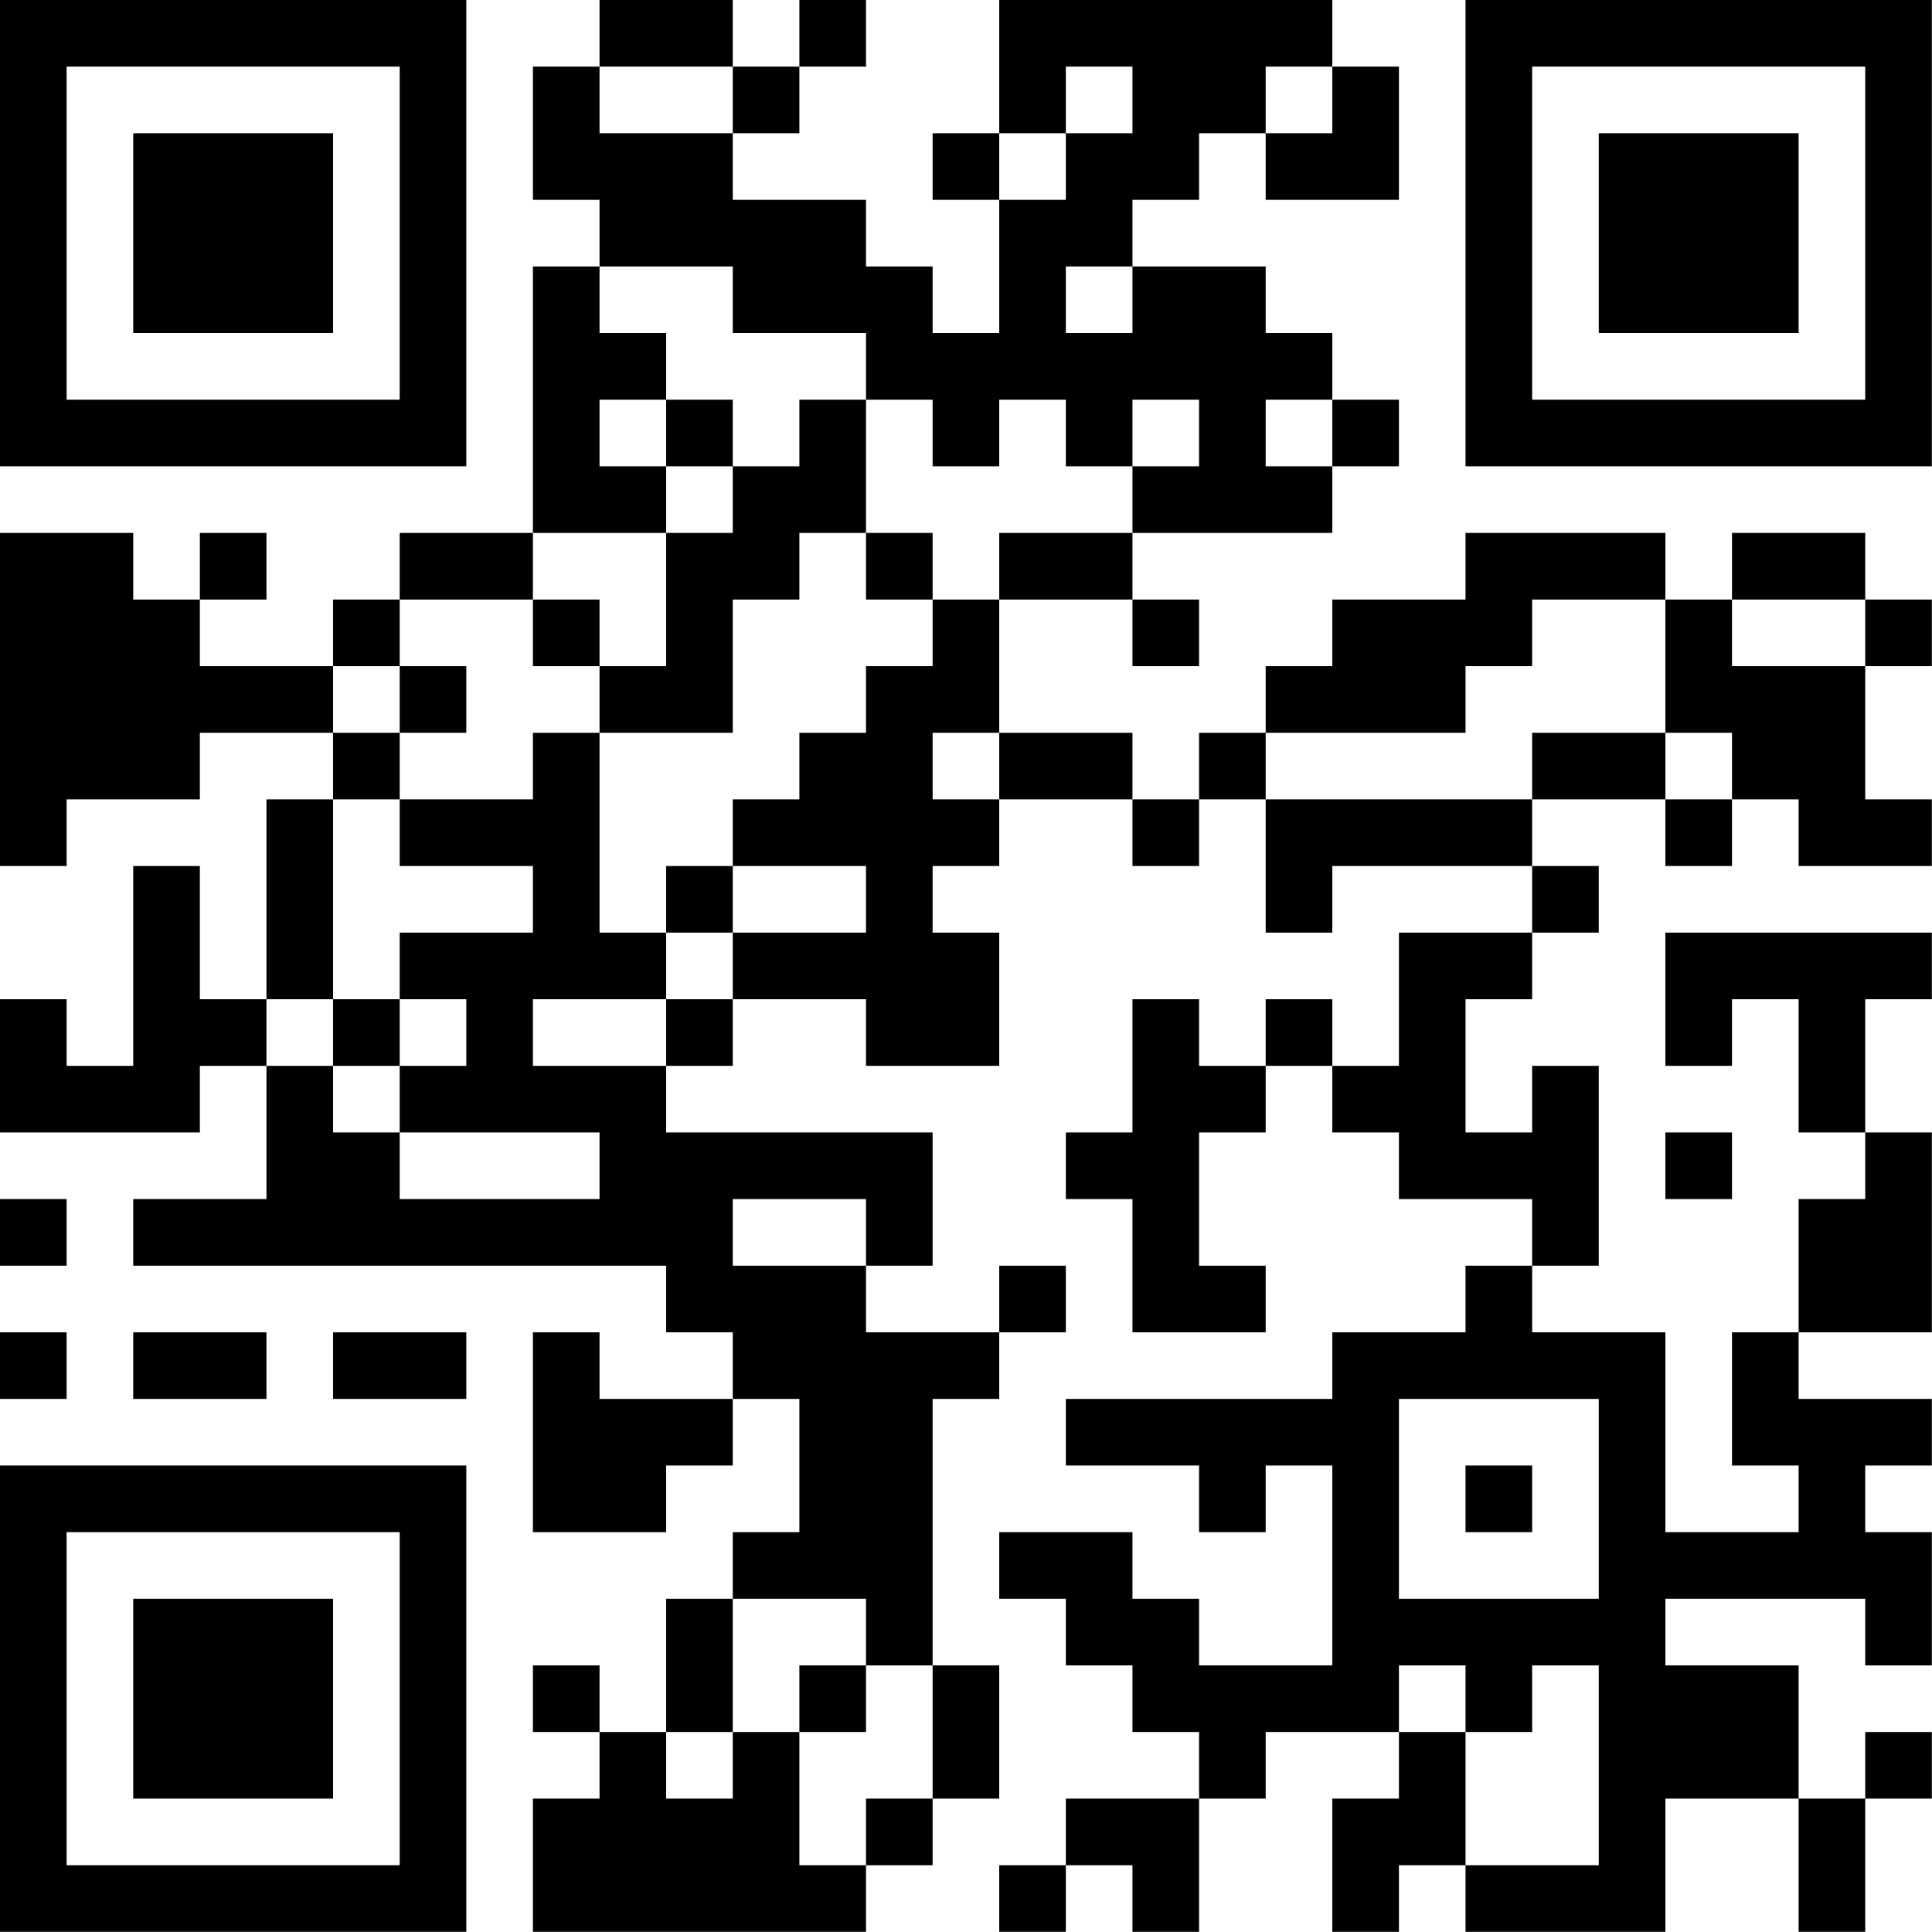 <?xml version="1.0" encoding="UTF-8"?>
<svg xmlns="http://www.w3.org/2000/svg" version="1.1" width="100" height="100" viewBox="0 0 100 100"><rect x="0" y="0" width="100" height="100" fill="#ffffff"/><g transform="scale(3.448)"><g transform="translate(0,0)"><path fill-rule="evenodd" d="M9 0L9 1L8 1L8 3L9 3L9 4L8 4L8 8L6 8L6 9L5 9L5 10L3 10L3 9L4 9L4 8L3 8L3 9L2 9L2 8L0 8L0 13L1 13L1 12L3 12L3 11L5 11L5 12L4 12L4 15L3 15L3 13L2 13L2 16L1 16L1 15L0 15L0 17L3 17L3 16L4 16L4 18L2 18L2 19L10 19L10 20L11 20L11 21L9 21L9 20L8 20L8 23L10 23L10 22L11 22L11 21L12 21L12 23L11 23L11 24L10 24L10 26L9 26L9 25L8 25L8 26L9 26L9 27L8 27L8 29L13 29L13 28L14 28L14 27L15 27L15 25L14 25L14 21L15 21L15 20L16 20L16 19L15 19L15 20L13 20L13 19L14 19L14 17L10 17L10 16L11 16L11 15L13 15L13 16L15 16L15 14L14 14L14 13L15 13L15 12L17 12L17 13L18 13L18 12L19 12L19 14L20 14L20 13L23 13L23 14L21 14L21 16L20 16L20 15L19 15L19 16L18 16L18 15L17 15L17 17L16 17L16 18L17 18L17 20L19 20L19 19L18 19L18 17L19 17L19 16L20 16L20 17L21 17L21 18L23 18L23 19L22 19L22 20L20 20L20 21L16 21L16 22L18 22L18 23L19 23L19 22L20 22L20 25L18 25L18 24L17 24L17 23L15 23L15 24L16 24L16 25L17 25L17 26L18 26L18 27L16 27L16 28L15 28L15 29L16 29L16 28L17 28L17 29L18 29L18 27L19 27L19 26L21 26L21 27L20 27L20 29L21 29L21 28L22 28L22 29L25 29L25 27L27 27L27 29L28 29L28 27L29 27L29 26L28 26L28 27L27 27L27 25L25 25L25 24L28 24L28 25L29 25L29 23L28 23L28 22L29 22L29 21L27 21L27 20L29 20L29 17L28 17L28 15L29 15L29 14L25 14L25 16L26 16L26 15L27 15L27 17L28 17L28 18L27 18L27 20L26 20L26 22L27 22L27 23L25 23L25 20L23 20L23 19L24 19L24 16L23 16L23 17L22 17L22 15L23 15L23 14L24 14L24 13L23 13L23 12L25 12L25 13L26 13L26 12L27 12L27 13L29 13L29 12L28 12L28 10L29 10L29 9L28 9L28 8L26 8L26 9L25 9L25 8L22 8L22 9L20 9L20 10L19 10L19 11L18 11L18 12L17 12L17 11L15 11L15 9L17 9L17 10L18 10L18 9L17 9L17 8L20 8L20 7L21 7L21 6L20 6L20 5L19 5L19 4L17 4L17 3L18 3L18 2L19 2L19 3L21 3L21 1L20 1L20 0L15 0L15 2L14 2L14 3L15 3L15 5L14 5L14 4L13 4L13 3L11 3L11 2L12 2L12 1L13 1L13 0L12 0L12 1L11 1L11 0ZM9 1L9 2L11 2L11 1ZM16 1L16 2L15 2L15 3L16 3L16 2L17 2L17 1ZM19 1L19 2L20 2L20 1ZM9 4L9 5L10 5L10 6L9 6L9 7L10 7L10 8L8 8L8 9L6 9L6 10L5 10L5 11L6 11L6 12L5 12L5 15L4 15L4 16L5 16L5 17L6 17L6 18L9 18L9 17L6 17L6 16L7 16L7 15L6 15L6 14L8 14L8 13L6 13L6 12L8 12L8 11L9 11L9 14L10 14L10 15L8 15L8 16L10 16L10 15L11 15L11 14L13 14L13 13L11 13L11 12L12 12L12 11L13 11L13 10L14 10L14 9L15 9L15 8L17 8L17 7L18 7L18 6L17 6L17 7L16 7L16 6L15 6L15 7L14 7L14 6L13 6L13 5L11 5L11 4ZM16 4L16 5L17 5L17 4ZM10 6L10 7L11 7L11 8L10 8L10 10L9 10L9 9L8 9L8 10L9 10L9 11L11 11L11 9L12 9L12 8L13 8L13 9L14 9L14 8L13 8L13 6L12 6L12 7L11 7L11 6ZM19 6L19 7L20 7L20 6ZM23 9L23 10L22 10L22 11L19 11L19 12L23 12L23 11L25 11L25 12L26 12L26 11L25 11L25 9ZM26 9L26 10L28 10L28 9ZM6 10L6 11L7 11L7 10ZM14 11L14 12L15 12L15 11ZM10 13L10 14L11 14L11 13ZM5 15L5 16L6 16L6 15ZM25 17L25 18L26 18L26 17ZM0 18L0 19L1 19L1 18ZM11 18L11 19L13 19L13 18ZM0 20L0 21L1 21L1 20ZM2 20L2 21L4 21L4 20ZM5 20L5 21L7 21L7 20ZM21 21L21 24L24 24L24 21ZM22 22L22 23L23 23L23 22ZM11 24L11 26L10 26L10 27L11 27L11 26L12 26L12 28L13 28L13 27L14 27L14 25L13 25L13 24ZM12 25L12 26L13 26L13 25ZM21 25L21 26L22 26L22 28L24 28L24 25L23 25L23 26L22 26L22 25ZM0 0L0 7L7 7L7 0ZM1 1L1 6L6 6L6 1ZM2 2L2 5L5 5L5 2ZM22 0L22 7L29 7L29 0ZM23 1L23 6L28 6L28 1ZM24 2L24 5L27 5L27 2ZM0 22L0 29L7 29L7 22ZM1 23L1 28L6 28L6 23ZM2 24L2 27L5 27L5 24Z" fill="#000000"/></g></g></svg>
